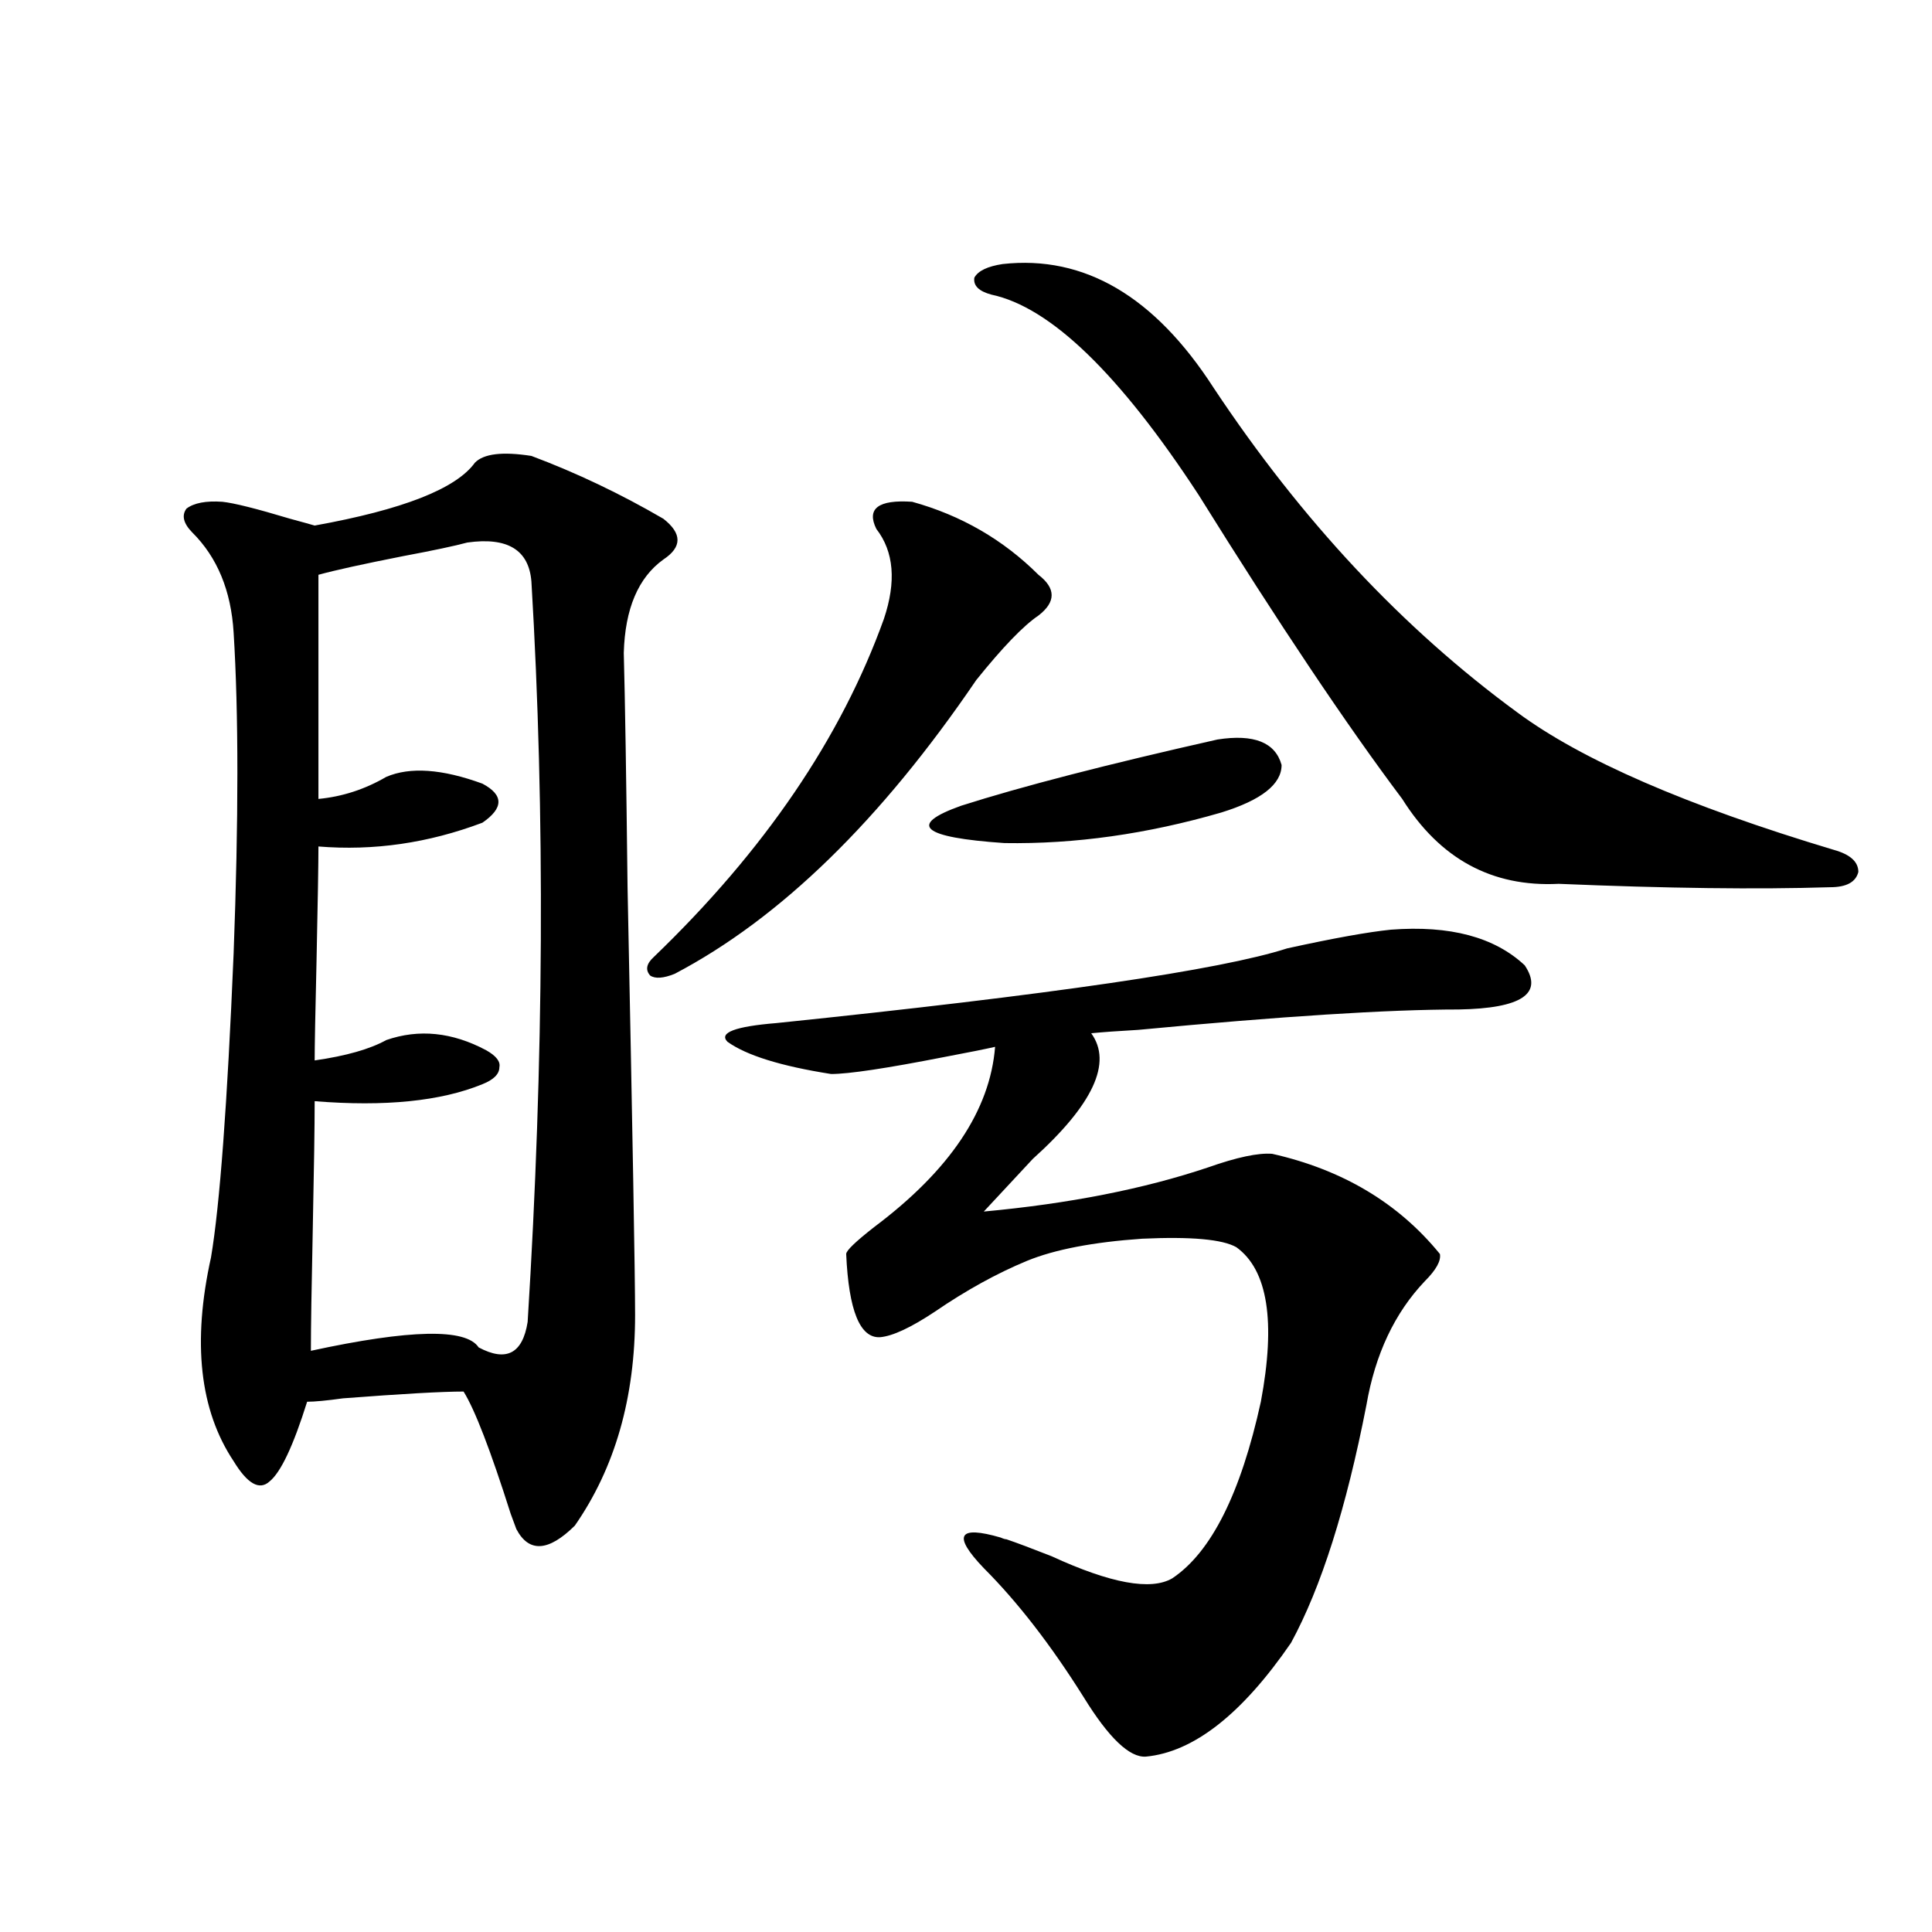 <?xml version="1.0" encoding="utf-8"?>
<!-- Generator: Adobe Illustrator 16.0.0, SVG Export Plug-In . SVG Version: 6.00 Build 0)  -->
<!DOCTYPE svg PUBLIC "-//W3C//DTD SVG 1.1//EN" "http://www.w3.org/Graphics/SVG/1.1/DTD/svg11.dtd">
<svg version="1.1" id="图层_1" xmlns="http://www.w3.org/2000/svg" xmlns:xlink="http://www.w3.org/1999/xlink" x="0px" y="0px"
	 width="1000px" height="1000px" viewBox="0 0 1000 1000" enable-background="new 0 0 1000 1000" xml:space="preserve">
<path d="M328.724,680.711c0,42.778-10.411,79.102-31.219,108.984c-13.658,13.486-23.749,14.063-30.243,1.758
	c-0.655-1.758-1.631-4.395-2.927-7.91c-10.411-32.808-18.536-53.901-24.39-63.281c-11.066,0-31.874,1.182-62.438,3.516
	c-8.46,1.182-14.634,1.758-18.536,1.758c-7.164,22.852-13.658,36.626-19.512,41.309c-5.213,4.697-11.387,1.182-18.536-10.547
	c-17.561-26.367-21.463-61.523-11.707-105.469c4.543-26.943,8.445-79.39,11.707-157.324c2.592-69.131,2.592-124.502,0-166.113
	c-1.311-21.67-8.46-38.96-21.463-51.855c-4.558-4.683-5.533-8.789-2.927-12.305c3.902-2.925,10.076-4.092,18.536-3.516
	c5.854,0.591,17.561,3.516,35.121,8.789c6.494,1.758,10.731,2.939,12.683,3.516c45.518-8.198,73.169-19.033,82.925-32.52
	c4.543-4.683,14.299-5.85,29.268-3.516c23.414,8.789,46.173,19.639,68.291,32.52c9.756,7.622,9.756,14.653,0,21.094
	c-13.018,9.38-19.847,25.488-20.487,48.34c0.641,24.033,1.296,64.463,1.951,121.289C327.413,586.38,328.724,660.208,328.724,680.711
	z M241.896,280.809c-6.509,1.758-17.561,4.106-33.17,7.031c-20.822,4.106-35.456,7.334-43.901,9.668v116.016
	c12.348-1.167,24.055-4.971,35.121-11.426c12.348-5.273,28.933-4.092,49.755,3.516c11.052,5.864,11.052,12.607,0,20.215
	c-27.972,10.547-56.264,14.653-84.876,12.305c0,8.789-0.335,28.428-0.976,58.887c-0.655,27.549-0.976,44.824-0.976,51.855
	c16.25-2.334,28.612-5.85,37.072-10.547c16.905-5.85,34.146-4.092,51.706,5.273c5.198,2.939,7.47,5.864,6.829,8.789
	c0,3.516-2.927,6.455-8.78,8.789c-21.463,8.789-50.41,11.729-86.827,8.789c0,12.896-0.335,34.868-0.976,65.918
	c-0.655,30.474-0.976,51.567-0.976,63.281c51.371-11.123,80.318-11.714,86.827-1.758c14.299,7.622,22.759,3.228,25.365-13.184
	c8.445-135.352,9.101-263.081,1.951-383.203C273.756,284.627,262.704,277.884,241.896,280.809z M472.135,259.715
	c25.365,7.031,47.148,19.639,65.364,37.793c9.101,7.031,9.101,14.063,0,21.094c-7.805,5.273-18.536,16.411-32.194,33.398
	c-49.435,72.661-101.461,123.35-156.094,152.051c-5.854,2.349-10.091,2.637-12.683,0.879c-2.606-2.925-1.951-6.152,1.951-9.668
	c57.225-55.068,96.903-113.379,119.021-174.902c6.494-19.336,5.198-34.854-3.902-46.582
	C448.386,263.23,454.574,258.548,472.135,259.715z M719.934,481.199c30.563-2.334,53.657,3.818,69.267,18.457
	c9.756,14.653-1.631,22.275-34.146,22.852c-36.432,0-91.705,3.516-165.85,10.547c-10.411,0.591-18.536,1.182-24.39,1.758
	c11.052,15.244,0.976,36.914-30.243,65.039c-10.411,11.138-18.871,20.215-25.365,27.246c44.222-4.092,82.925-11.714,116.095-22.852
	c14.954-5.273,26.006-7.607,33.17-7.031c36.417,8.213,65.364,25.488,86.827,51.855c0.641,3.516-1.951,8.213-7.805,14.063
	c-15.609,16.411-25.7,37.793-30.243,64.16c-10.411,53.325-23.414,94.346-39.023,123.047c-25.365,36.914-50.41,56.539-75.12,58.887
	c-8.46,0.577-19.191-9.668-32.194-30.762c-16.92-26.957-34.146-49.219-51.706-66.797c-16.265-16.987-13.338-22.261,8.78-15.82
	c1.296,0.591,2.271,0.879,2.927,0.879c5.198,1.758,13.003,4.697,23.414,8.789c30.563,14.063,51.371,17.881,62.438,11.426
	c20.152-13.472,35.441-43.945,45.853-91.406c7.805-41.597,3.567-68.252-12.683-79.98c-7.164-4.092-23.414-5.562-48.779-4.395
	c-25.365,1.758-45.212,5.576-59.511,11.426c-15.609,6.455-31.554,15.244-47.804,26.367c-12.362,8.213-21.798,12.607-28.292,13.184
	c-10.411,0.591-16.265-13.76-17.561-43.066c0-1.758,4.878-6.44,14.634-14.063c39.023-29.292,59.831-60.342,62.438-93.164
	c-5.213,1.182-13.993,2.939-26.341,5.273c-29.923,5.864-49.435,8.789-58.535,8.789c-26.021-4.092-43.901-9.668-53.657-16.699
	c-4.558-4.683,3.902-7.91,25.365-9.668c141.78-14.639,229.903-27.534,264.384-38.672
	C690.331,485.594,708.227,482.381,719.934,481.199z M630.18,382.762c18.856-2.925,29.908,1.47,33.17,13.184
	c0,9.971-10.411,18.169-31.219,24.609c-38.383,11.138-75.775,16.411-112.192,15.82c-42.926-2.925-50.41-9.365-22.438-19.336
	C528.719,407.083,572.94,395.657,630.18,382.762z M518.963,136.668c42.271-4.683,78.688,16.699,109.266,64.16
	c45.518,68.555,97.879,124.517,157.069,167.871c33.17,24.609,87.803,48.34,163.898,71.191c8.445,2.349,12.683,6.152,12.683,11.426
	c-1.311,5.273-6.188,7.91-14.634,7.91c-37.728,1.182-84.556,0.591-140.484-1.758c-34.48,1.758-61.462-12.881-80.974-43.945
	c-28.627-38.081-63.748-90.527-105.363-157.324c-40.975-62.69-76.751-97.256-107.314-103.711c-6.509-1.758-9.436-4.683-8.78-8.789
	C506.28,140.184,511.158,137.85,518.963,136.668z"/>
</svg>
